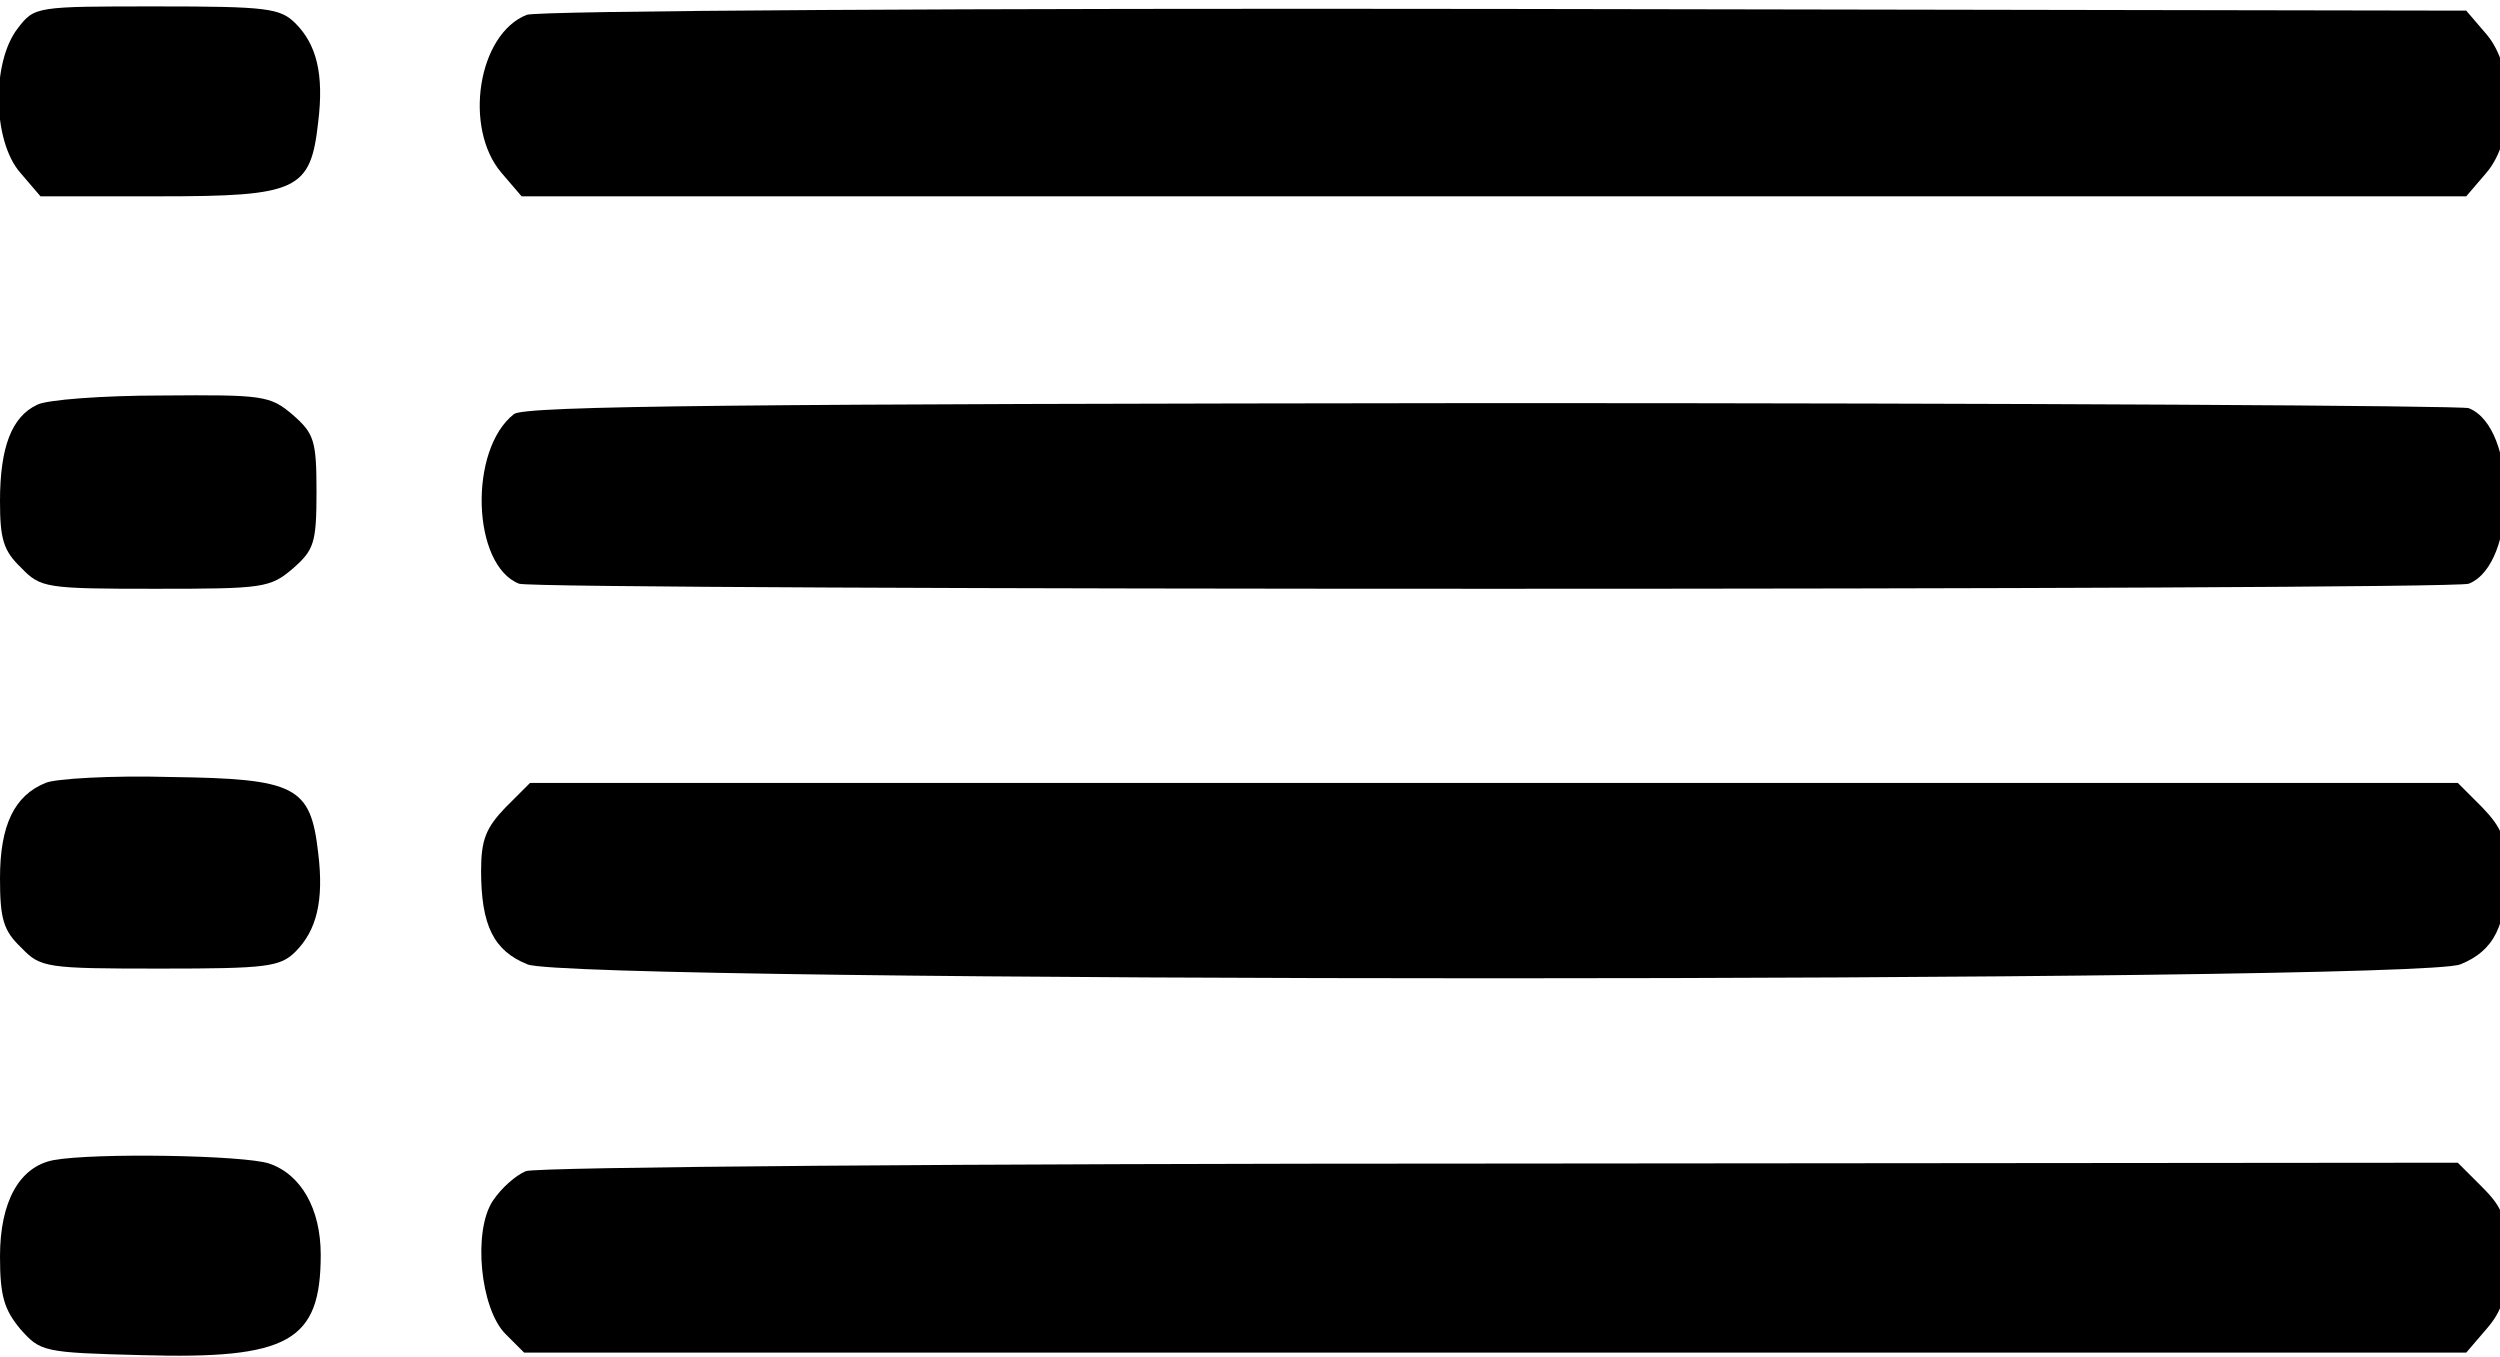 <?xml version="1.0" standalone="no"?>
<!DOCTYPE svg PUBLIC "-//W3C//DTD SVG 20010904//EN"
 "http://www.w3.org/TR/2001/REC-SVG-20010904/DTD/svg10.dtd">
<svg version="1.0" xmlns="http://www.w3.org/2000/svg"
 width="468pt" height="254pt" viewBox="0 0 468 254"
 preserveAspectRatio="xMidYMid meet">
<g transform="translate(0,254) scale(0.158,-0.158)"
fill="#000000" stroke="none">
<path d="M21 1574 c-31 -40 -30 -133 3 -171 l24 -28 141 0 c164 0 179 7 188
88 7 57 -2 92 -27 117 -18 18 -34 20 -164 20 -144 0 -145 0 -165 -26z"/>
<path d="M624 1590 c-58 -23 -75 -134 -30 -187 l24 -28 1152 0 1152 0 24 28
c34 40 34 124 0 164 l-24 28 -1139 2 c-629 1 -1148 -2 -1159 -7z"/>
<path d="M44 1128 c-30 -14 -44 -50 -44 -114 0 -45 4 -59 25 -79 23 -24 29
-25 159 -25 128 0 136 1 163 24 25 22 28 30 28 91 0 61 -3 69 -28 91 -27 23
-35 24 -155 23 -70 0 -137 -5 -148 -11z"/>
<path d="M609 1117 c-54 -42 -50 -179 6 -201 22 -8 2288 -8 2310 0 58 23 58
185 0 208 -9 3 -530 6 -1158 6 -882 -1 -1146 -3 -1158 -13z"/>
<path d="M54 680 c-37 -15 -54 -50 -54 -113 0 -48 4 -62 25 -82 23 -24 29 -25
165 -25 126 0 142 2 160 20 25 25 34 60 27 117 -9 79 -26 88 -175 90 -70 2
-137 -2 -148 -7z"/>
<path d="M599 651 c-23 -24 -29 -38 -29 -75 0 -65 15 -95 55 -111 52 -22 2238
-22 2290 0 40 16 55 46 55 111 0 37 -6 51 -29 75 l-29 29 -1142 0 -1142 0 -29
-29z"/>
<path d="M63 233 c-40 -8 -63 -49 -63 -114 0 -47 5 -63 24 -86 24 -27 27 -28
144 -31 174 -5 212 16 212 119 0 54 -23 95 -61 108 -30 10 -208 13 -256 4z"/>
<path d="M623 220 c-12 -5 -29 -20 -39 -35 -24 -36 -15 -128 15 -158 l22 -22
1150 0 1151 0 24 28 c19 22 24 39 24 83 0 48 -4 60 -29 85 l-29 29 -1134 -1
c-630 0 -1143 -4 -1155 -9z"/>
</g>
</svg>
